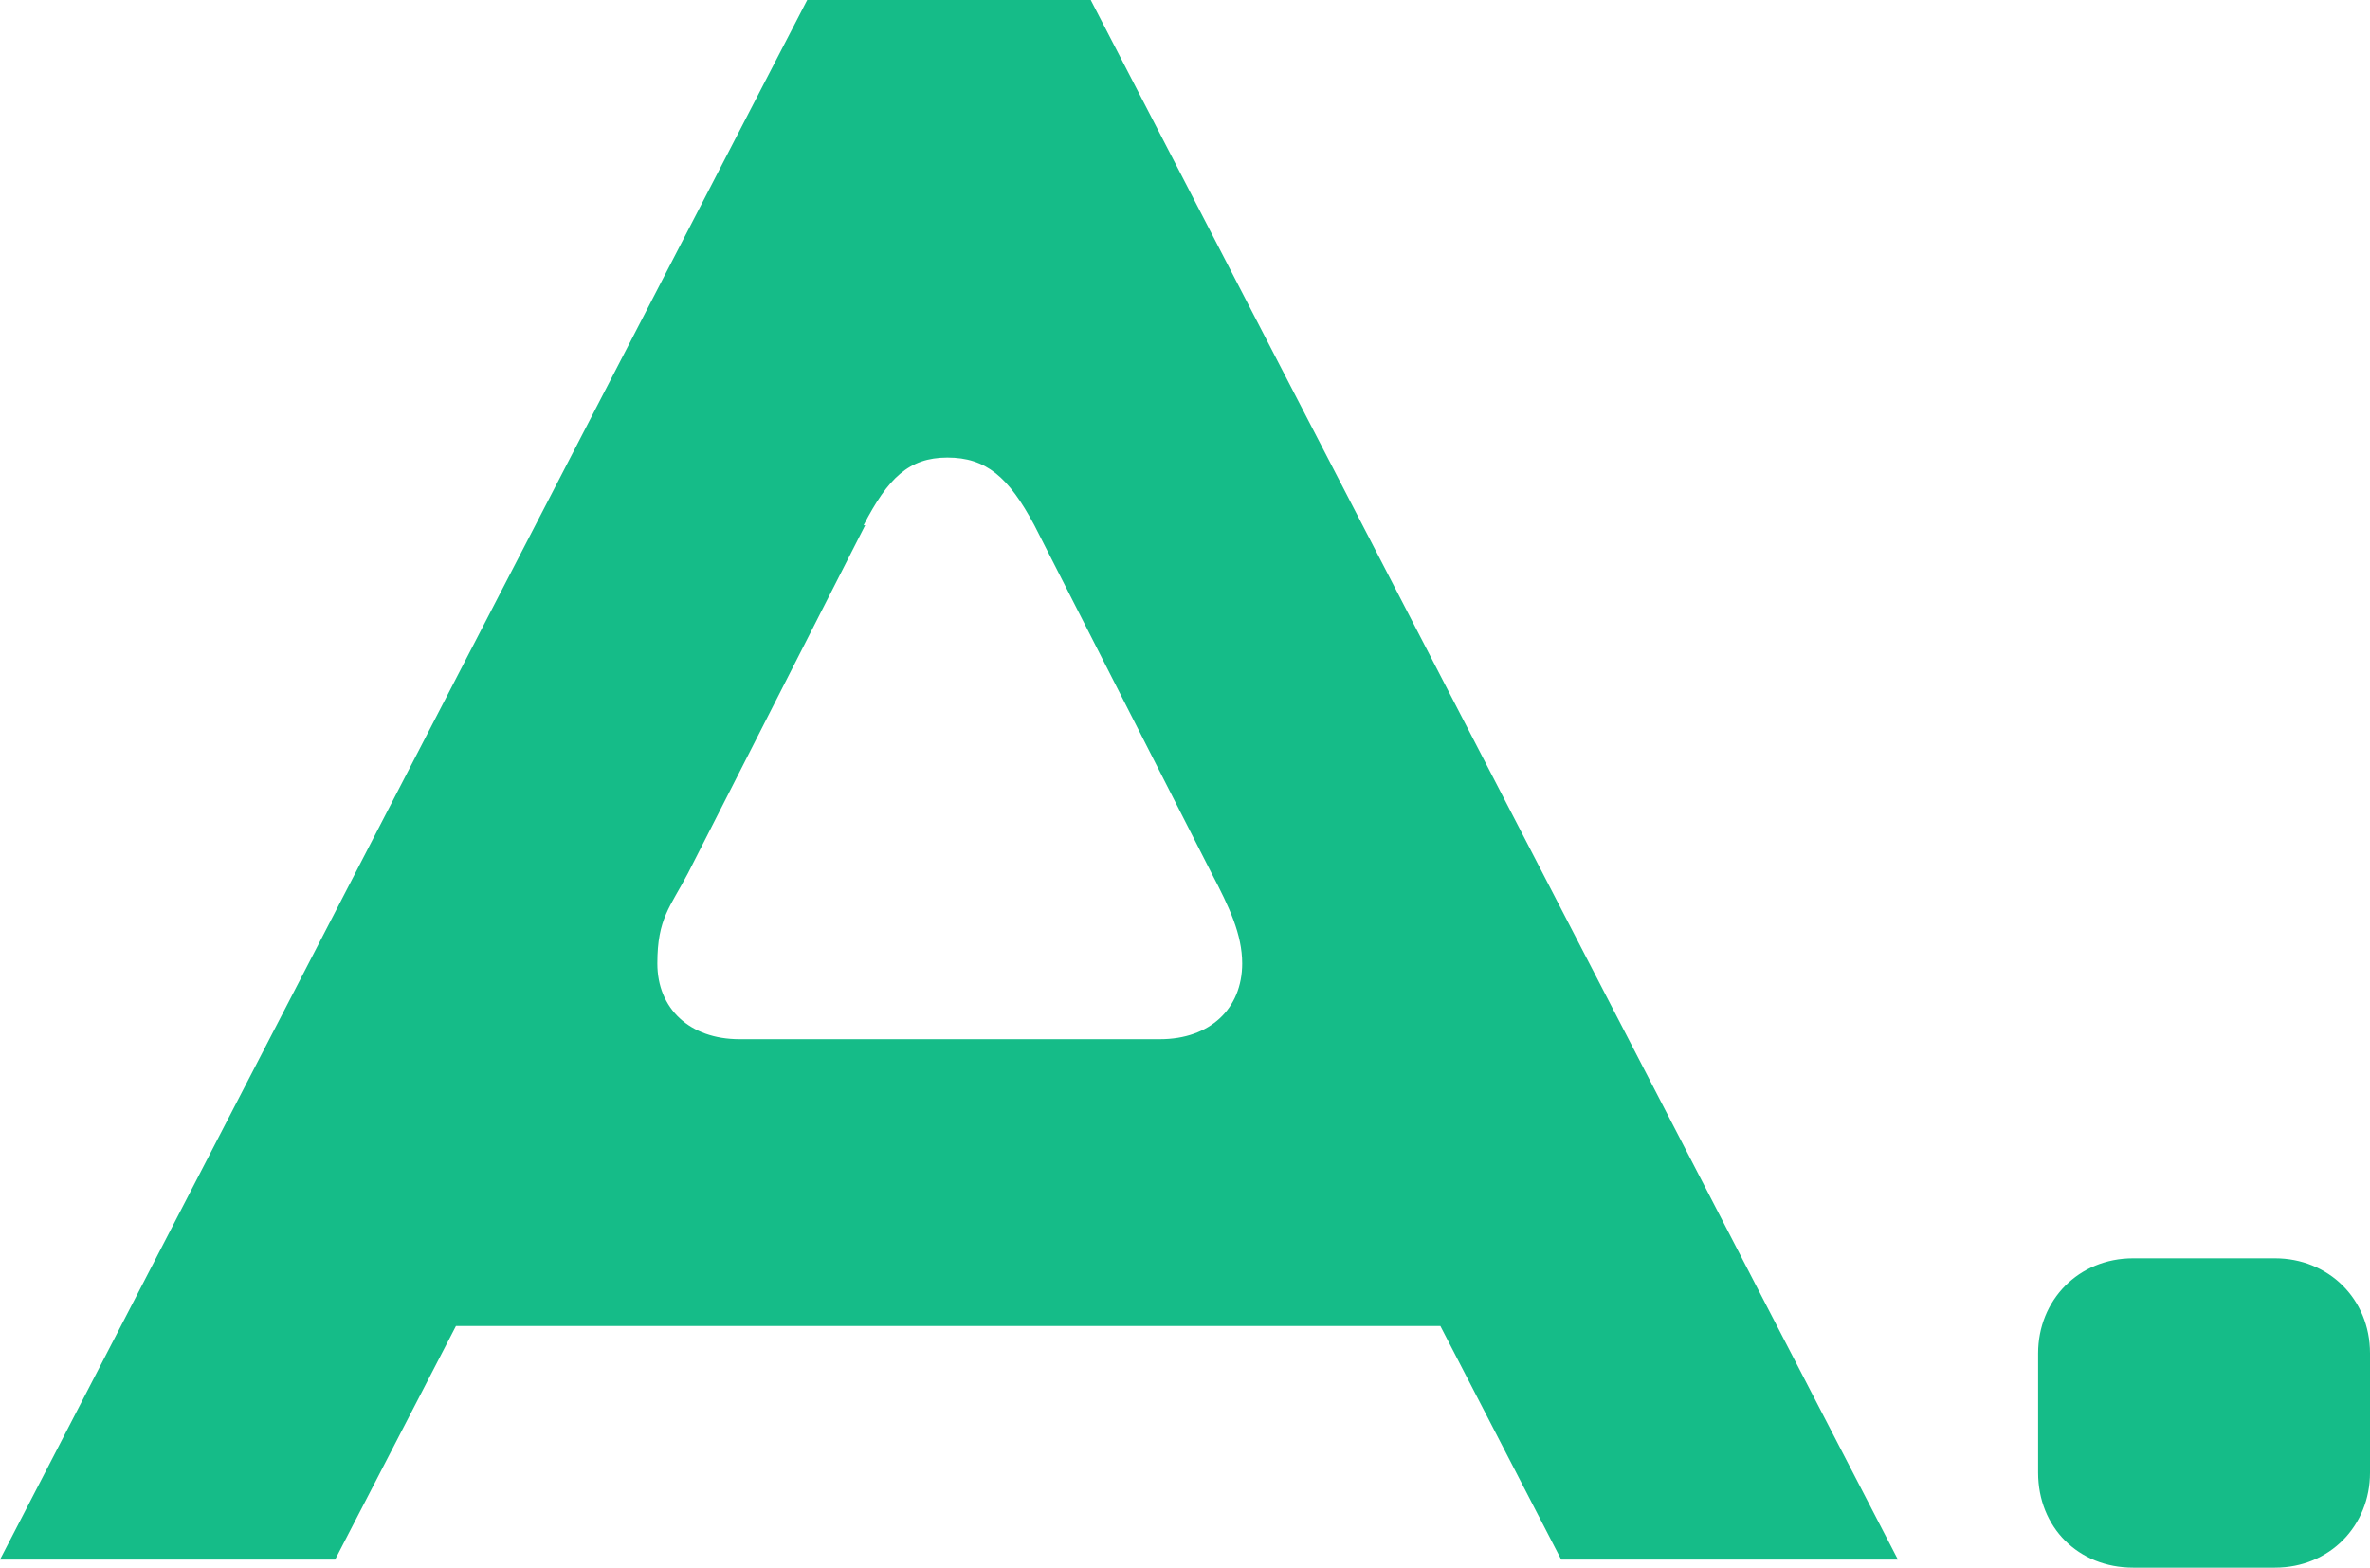 <?xml version="1.0" encoding="UTF-8"?>
<svg id="Layer_1" data-name="Layer 1" xmlns="http://www.w3.org/2000/svg" viewBox="0 0 147.1 97.3">
  <defs>
    <style>
      .cls-1 {
        fill: #15bc88;
      }
    </style>
  </defs>
  <path class="cls-1" d="M126.5,91.4c0,3.4,2.5,5.9,5.9,5.9h8.8c3.4,0,5.9-2.6,5.9-5.9v-7.4c0-3.4-2.6-5.9-5.9-5.9h-8.8c-3.4,0-5.9,2.6-5.9,5.9,0,0,0,7.4,0,7.4ZM53.6,32.6c1.5-2.9,2.8-4.2,5.2-4.2s3.8,1.2,5.4,4.2l11,21.6c1.1,2.1,1.9,3.8,1.9,5.6,0,2.8-2,4.7-5.1,4.7h-26.1c-3.1,0-5.1-1.9-5.1-4.7s.8-3.5,1.9-5.6l11-21.6h-.1ZM0,96.8h20.8l7.5-14.5h61.1l7.5,14.5h20.9L67.7,0h-17.6L0,96.8Z"/>
</svg>